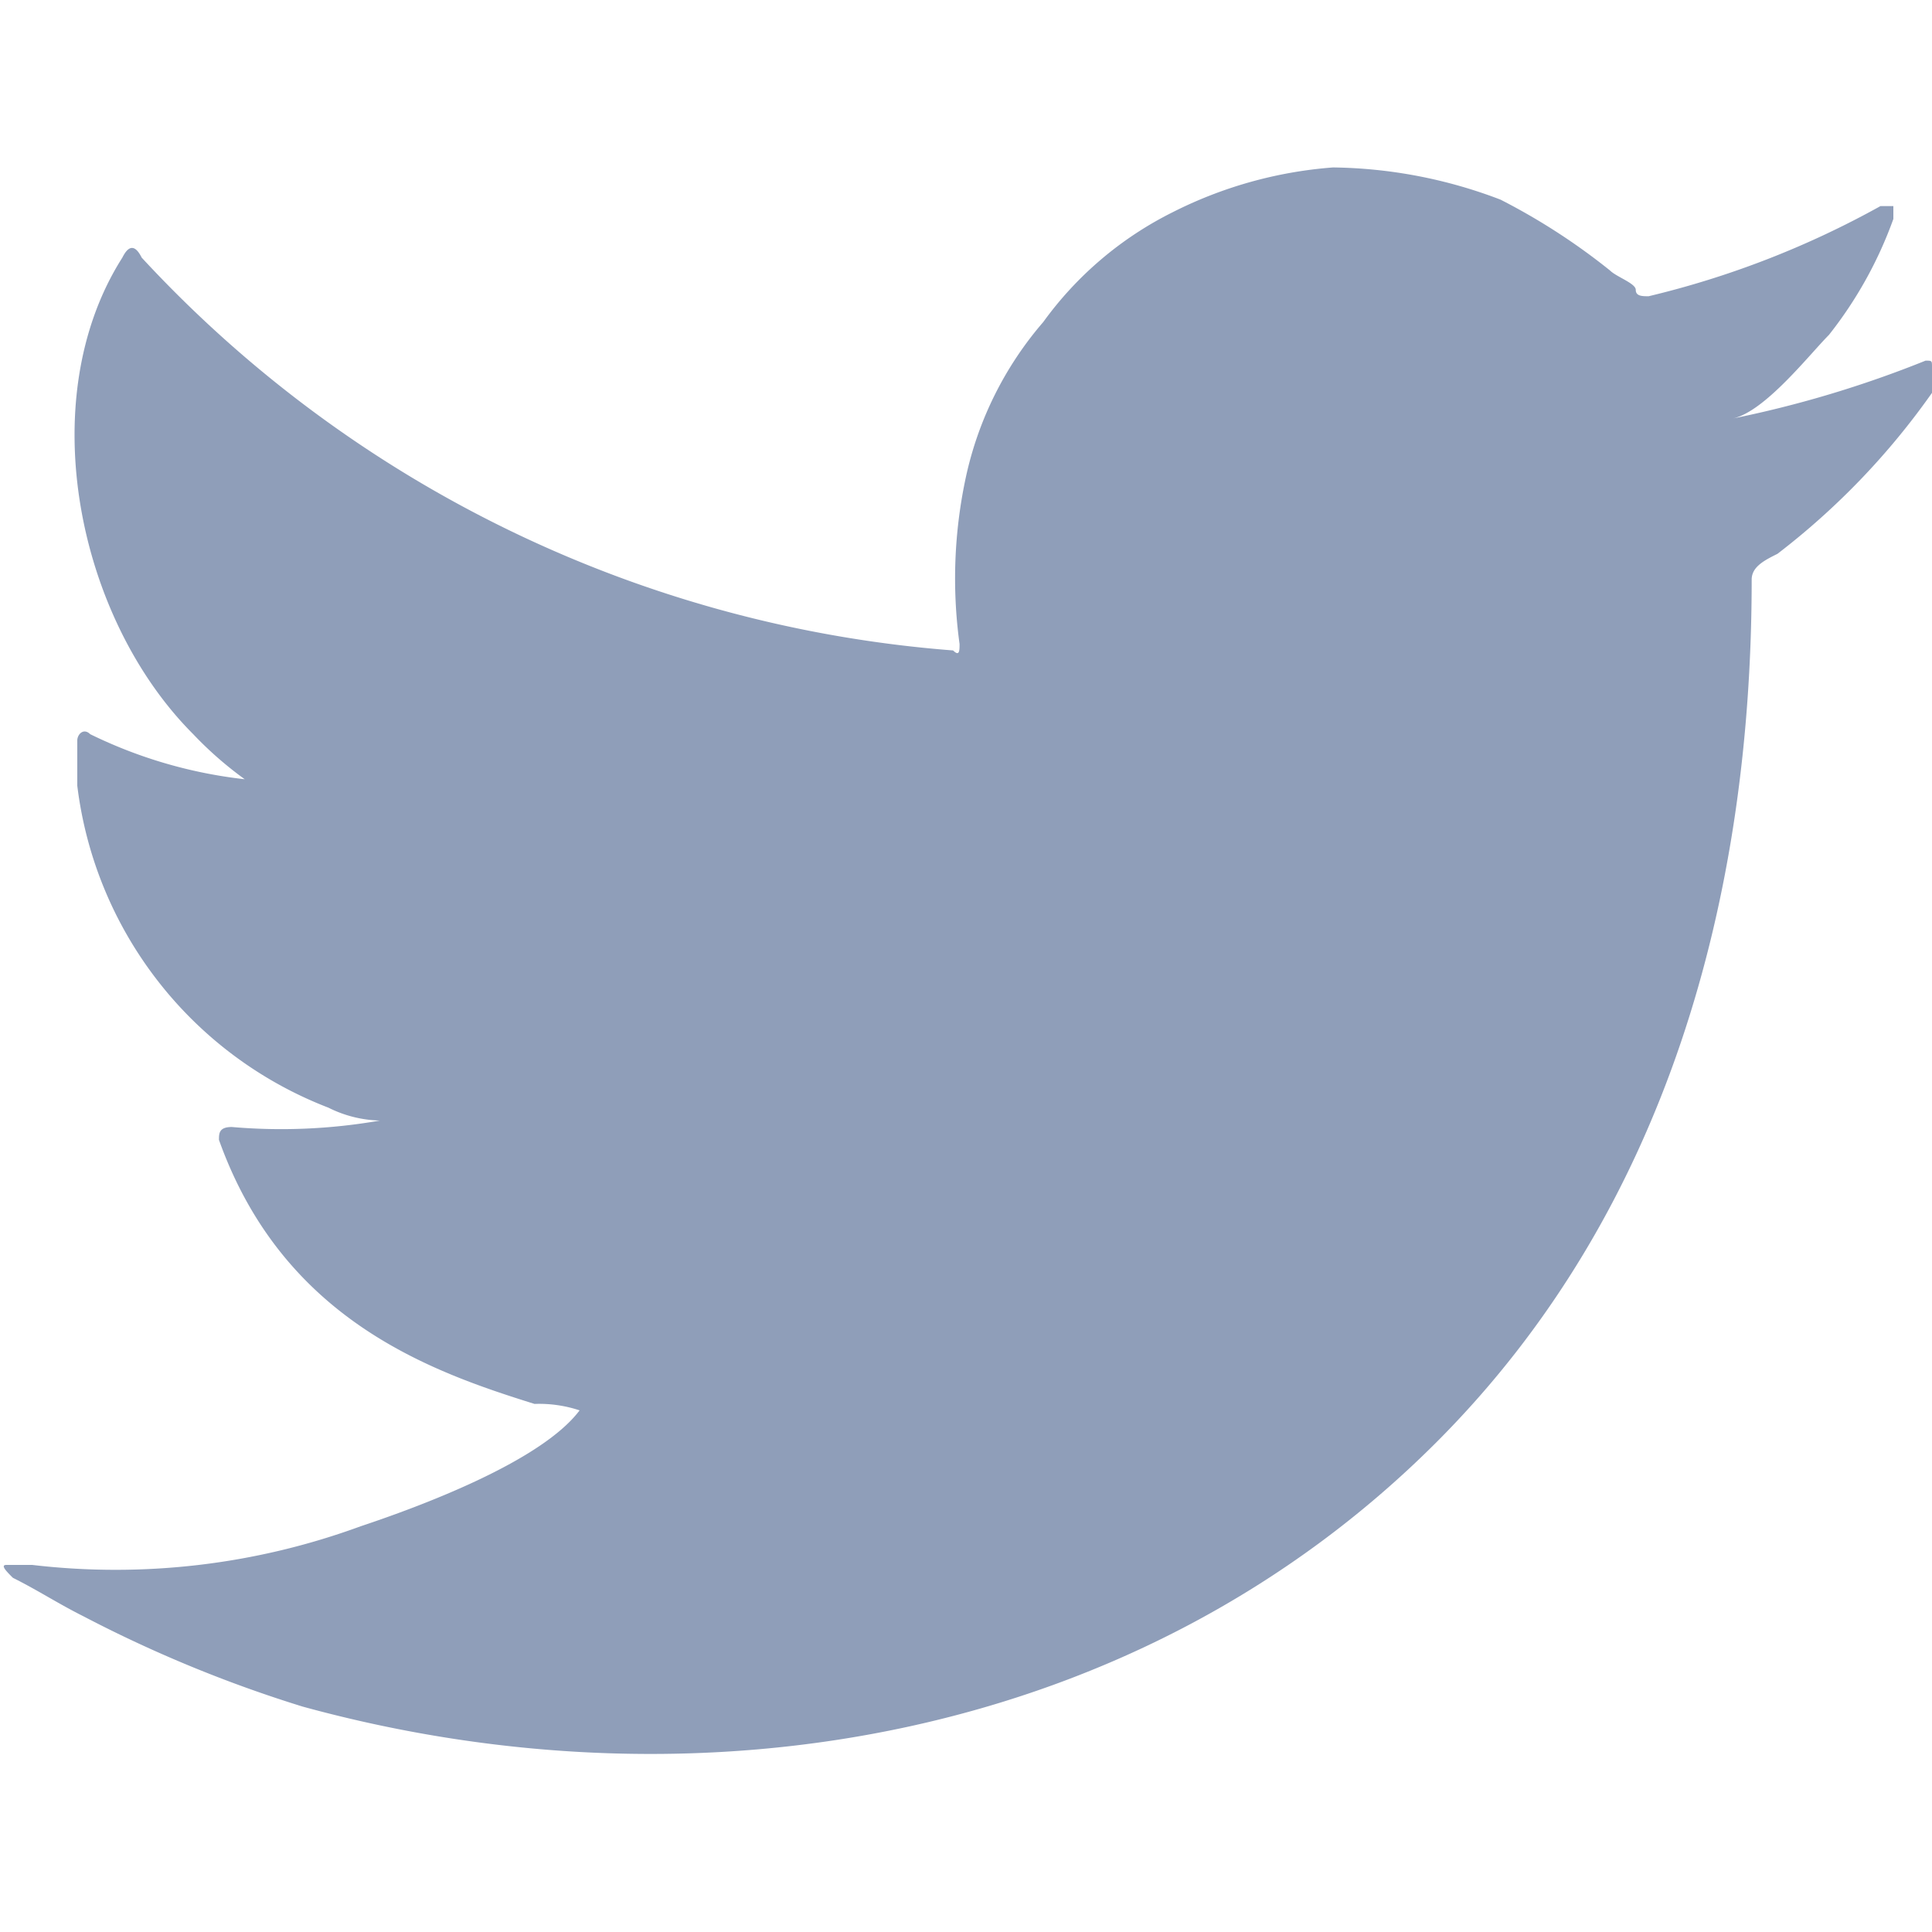 <svg xmlns="http://www.w3.org/2000/svg" width="30" height="30" viewBox="0 0 30 30"><path d="M29.9,5.6a17.1,17.1,0,0,1-3,.9c.5-.1,1.2-1,1.5-1.3a6.37,6.37,0,0,0,1-1.8V3.2h-.2a14.19,14.19,0,0,1-3.6,1.4c-.1,0-.2,0-.2-.1s-.3-.2-.4-.3a9.91,9.91,0,0,0-1.7-1.1,7.51,7.51,0,0,0-2.6-.5,6.61,6.61,0,0,0-2.5.7,5.51,5.51,0,0,0-2,1.7A5.45,5.45,0,0,0,15,7.4a7.48,7.48,0,0,0-.1,2.6c0,.1,0,.2-.1.1A19.16,19.16,0,0,1,2.2,4q-.15-.3-.3,0C.5,6.2,1.2,9.6,3,11.4a5.72,5.72,0,0,0,.8.7,7.28,7.28,0,0,1-2.4-.7c-.1-.1-.2,0-.2.1v.7a6.16,6.16,0,0,0,3.9,5,1.88,1.88,0,0,0,.8.2,8.88,8.88,0,0,1-2.3.1c-.2,0-.2.1-.2.2,1,2.8,3.3,3.6,4.9,4.1a2,2,0,0,1,.7.1H9c-.6.8-2.5,1.5-3.4,1.8a11.05,11.05,0,0,1-5.1.6H.1c-.1,0,0,.1.1.2.4.2.7.4,1.1.6a20.25,20.25,0,0,0,3.4,1.4c6.2,1.7,13,.5,17.6-4.1,3.6-3.6,4.9-8.5,4.9-13.4,0-.2.2-.3.4-.4A11.43,11.43,0,0,0,30,6.1V5.7h0C30,5.6,30,5.6,29.9,5.6Z" style="fill:#8f9eb9"/></svg>